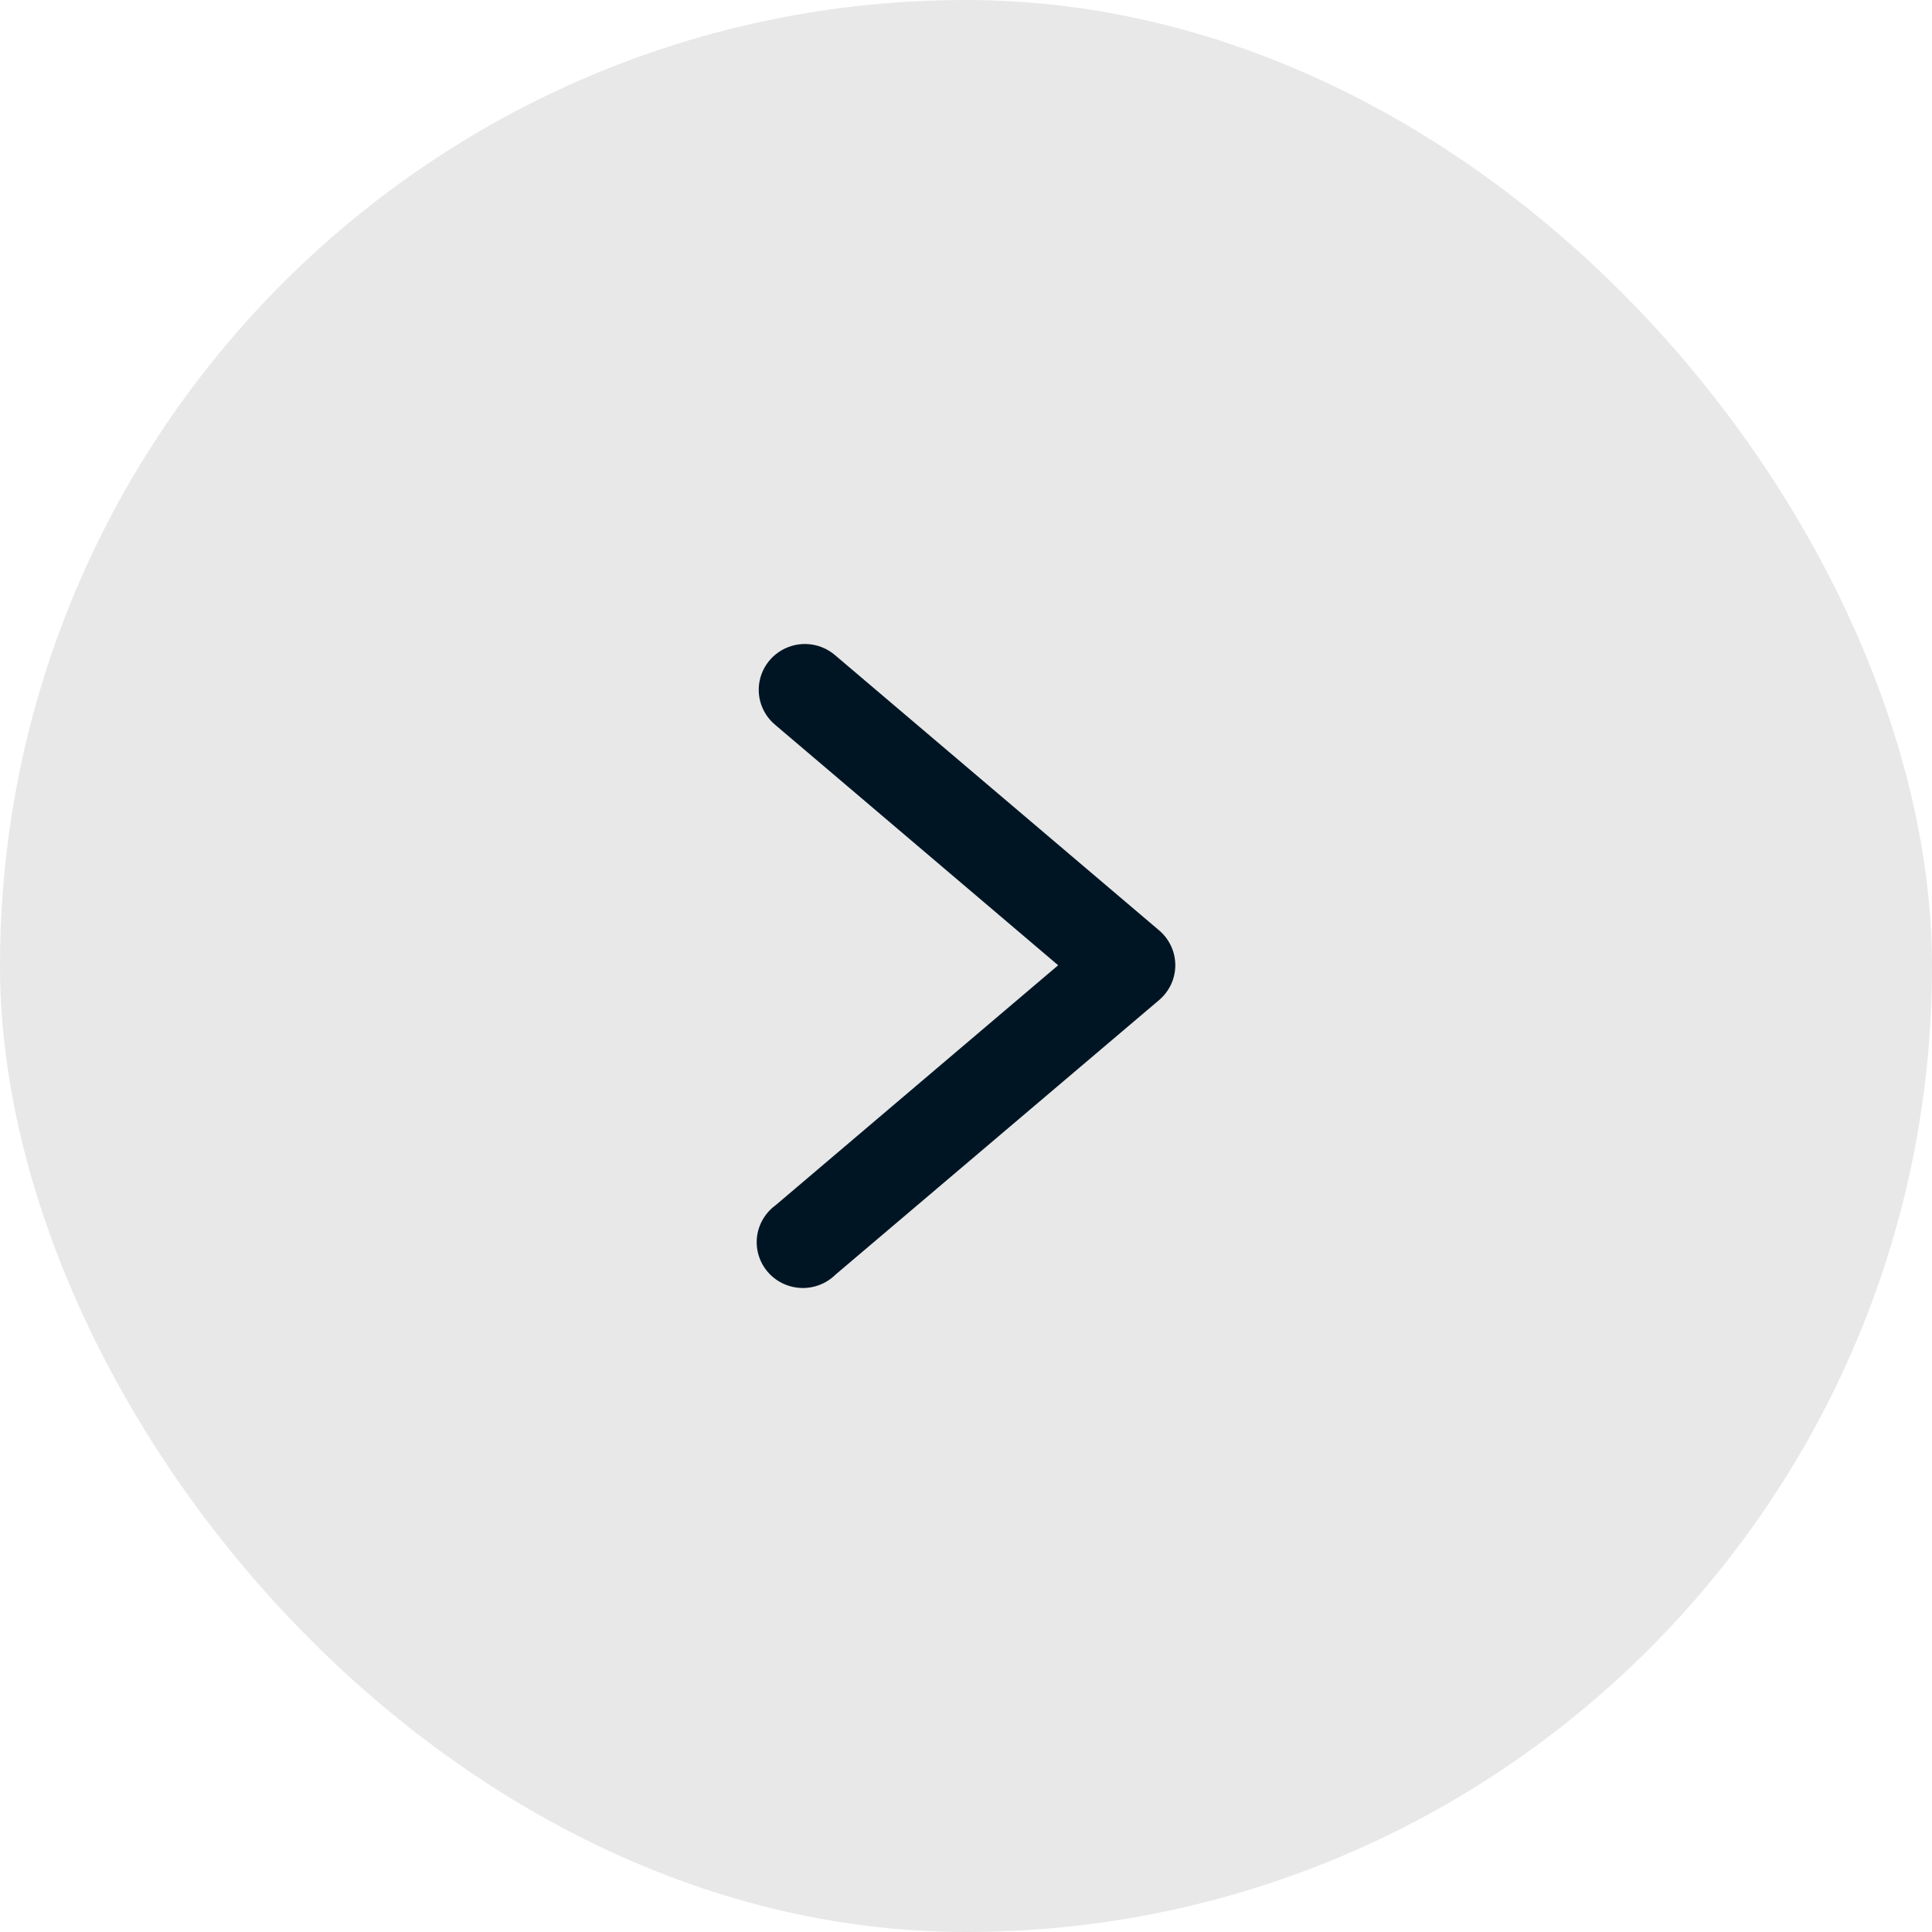 <svg width="60" height="60" viewBox="0 0 60 60" fill="none" xmlns="http://www.w3.org/2000/svg">
<rect width="60" height="60" rx="30" fill="#E8E8E8"/>
<path d="M25.029 20C24.731 19.994 24.438 20.079 24.192 20.246C23.945 20.412 23.757 20.65 23.653 20.927C23.549 21.204 23.535 21.507 23.612 21.792C23.69 22.078 23.855 22.332 24.085 22.52L32.862 29.977L24.085 37.431C23.926 37.547 23.793 37.694 23.694 37.864C23.595 38.033 23.532 38.221 23.509 38.416C23.487 38.61 23.505 38.807 23.563 38.995C23.621 39.182 23.717 39.355 23.846 39.504C23.974 39.653 24.133 39.773 24.31 39.858C24.488 39.944 24.682 39.991 24.879 39.999C25.076 40.007 25.273 39.974 25.457 39.902C25.641 39.831 25.808 39.723 25.948 39.584L35.997 31.058C36.154 30.924 36.281 30.758 36.368 30.572C36.455 30.385 36.5 30.181 36.5 29.976C36.5 29.77 36.455 29.567 36.368 29.38C36.281 29.193 36.154 29.027 35.997 28.893L25.948 20.359C25.694 20.135 25.369 20.008 25.029 20Z" fill="#001524"/>
</svg>
